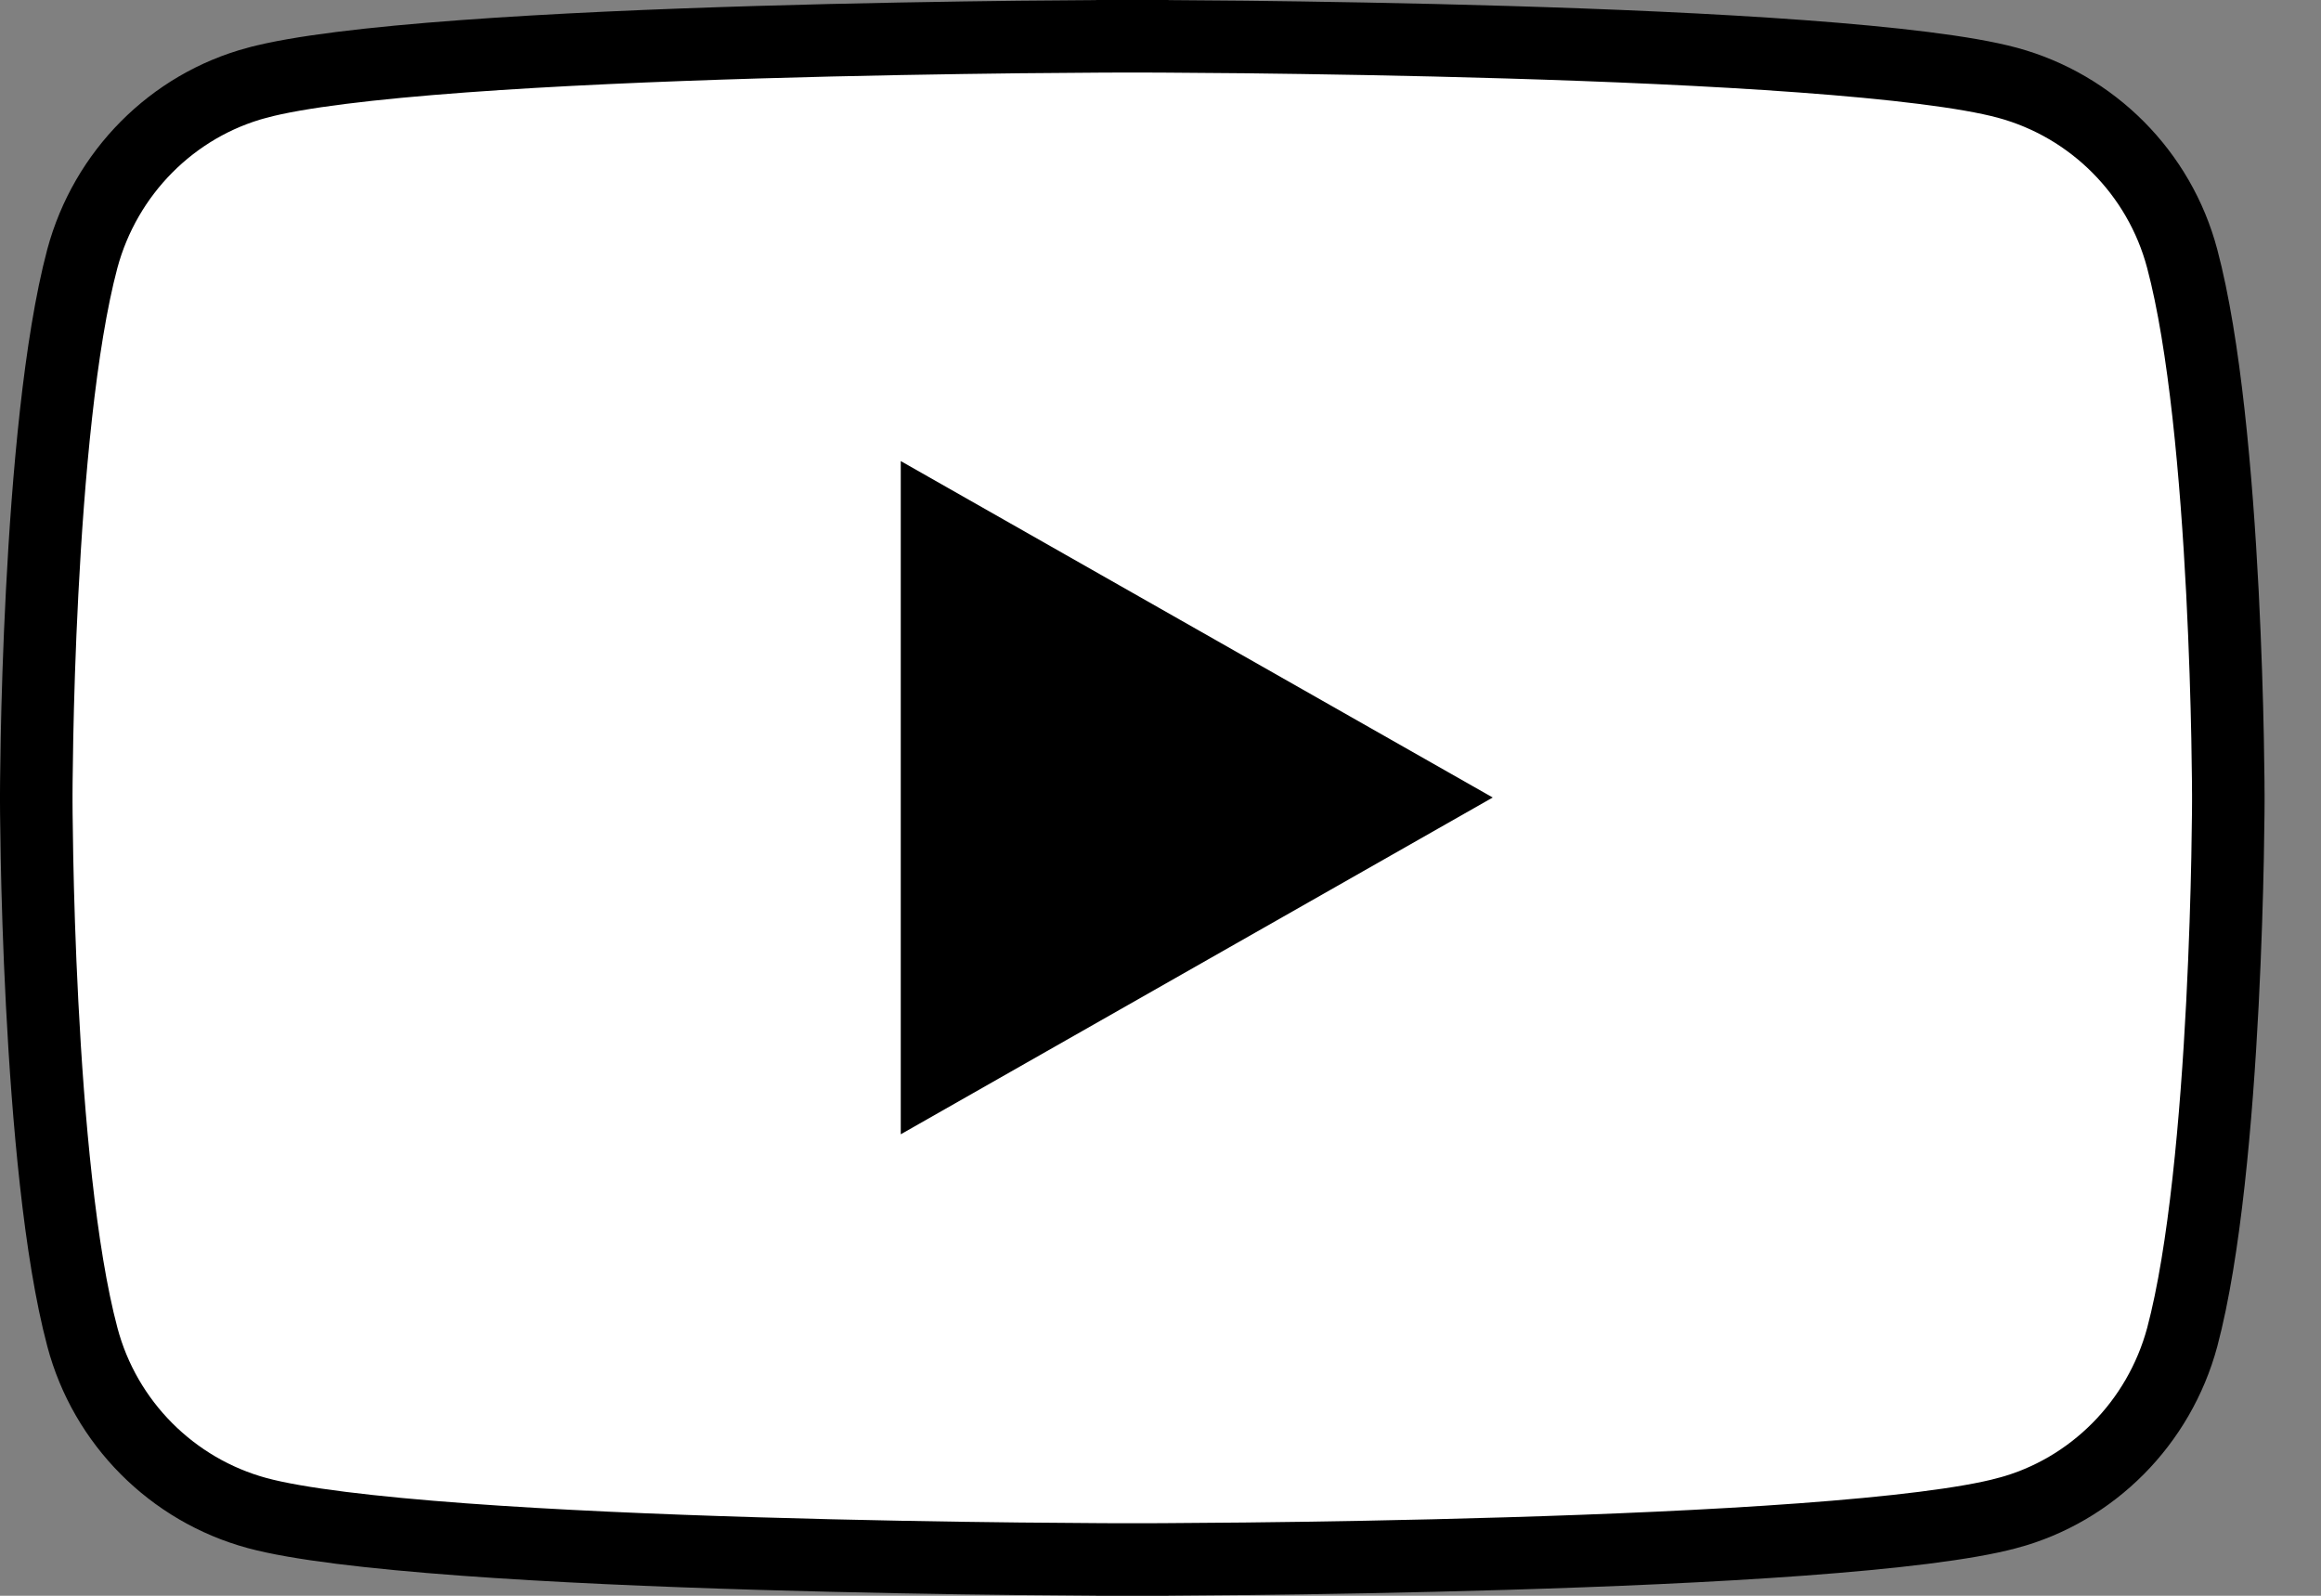 <svg width="32" height="22" viewBox="0 0 32 22" fill="none" xmlns="http://www.w3.org/2000/svg">
<rect x="0" y="0" width="32" height="22" fill="#808080" stroke="none"/>
<path d="M30.086 3.565L30.086 3.565C30.398 4.735 30.559 6.578 30.641 8.164C30.681 8.949 30.702 9.659 30.712 10.173C30.717 10.43 30.719 10.637 30.721 10.78C30.721 10.806 30.721 10.831 30.721 10.853C30.721 10.89 30.722 10.921 30.722 10.944L30.722 10.986L30.722 10.997L30.722 10.999V11V11V11V11.001L30.722 11.003L30.722 11.014L30.722 11.056C30.722 11.093 30.721 11.149 30.721 11.22C30.719 11.363 30.717 11.57 30.712 11.827C30.702 12.341 30.681 13.051 30.641 13.836C30.559 15.422 30.398 17.264 30.087 18.434C29.768 19.619 28.845 20.547 27.678 20.859L27.677 20.859C27.12 21.01 26.099 21.131 24.837 21.224C23.59 21.316 22.15 21.377 20.781 21.418C19.413 21.459 18.12 21.48 17.169 21.49C16.693 21.495 16.303 21.497 16.033 21.499C15.897 21.499 15.792 21.5 15.72 21.5L15.639 21.5L15.618 21.5L15.613 21.5H15.611H15.611L15.611 22L15.611 21.5H15.611H15.609L15.604 21.5L15.583 21.5L15.502 21.5C15.43 21.5 15.325 21.499 15.189 21.499C14.918 21.497 14.529 21.495 14.053 21.49C13.102 21.48 11.809 21.459 10.441 21.418C9.072 21.377 7.632 21.316 6.385 21.224C5.124 21.131 4.102 21.01 3.546 20.86C2.374 20.542 1.449 19.616 1.136 18.435L1.136 18.435C0.824 17.265 0.663 15.422 0.581 13.836C0.54 13.051 0.52 12.341 0.51 11.827C0.505 11.57 0.503 11.363 0.501 11.22C0.501 11.149 0.5 11.093 0.5 11.056L0.5 11.014L0.5 11.003L0.5 11.001L0.5 11V11V11V11L0.5 10.999L0.5 10.997L0.5 10.986L0.5 10.944C0.5 10.907 0.501 10.851 0.501 10.78C0.503 10.637 0.505 10.43 0.51 10.173C0.52 9.659 0.54 8.949 0.581 8.164C0.663 6.578 0.824 4.735 1.135 3.566C1.454 2.381 2.377 1.453 3.544 1.141L3.544 1.141L3.545 1.141C4.102 0.99 5.123 0.869 6.385 0.776C7.632 0.684 9.072 0.623 10.441 0.582C11.809 0.541 13.102 0.521 14.053 0.51C14.529 0.505 14.918 0.503 15.189 0.501C15.325 0.501 15.43 0.5 15.502 0.5L15.583 0.5L15.604 0.5L15.609 0.5L15.611 0.5L15.611 0.5L15.611 0L15.611 0.5L15.611 0.5L15.613 0.5L15.618 0.5L15.639 0.5L15.72 0.5C15.792 0.5 15.897 0.501 16.033 0.501C16.303 0.503 16.693 0.505 17.169 0.51C18.12 0.521 19.413 0.541 20.781 0.582C22.15 0.623 23.59 0.684 24.837 0.776C26.098 0.869 27.12 0.99 27.677 1.141C28.848 1.458 29.773 2.384 30.086 3.565Z" fill="white" stroke="black"/>
<path d="M19.569 10.995L12.919 14.778V7.216L19.569 10.995Z" fill="black" stroke="black"/>
</svg>
